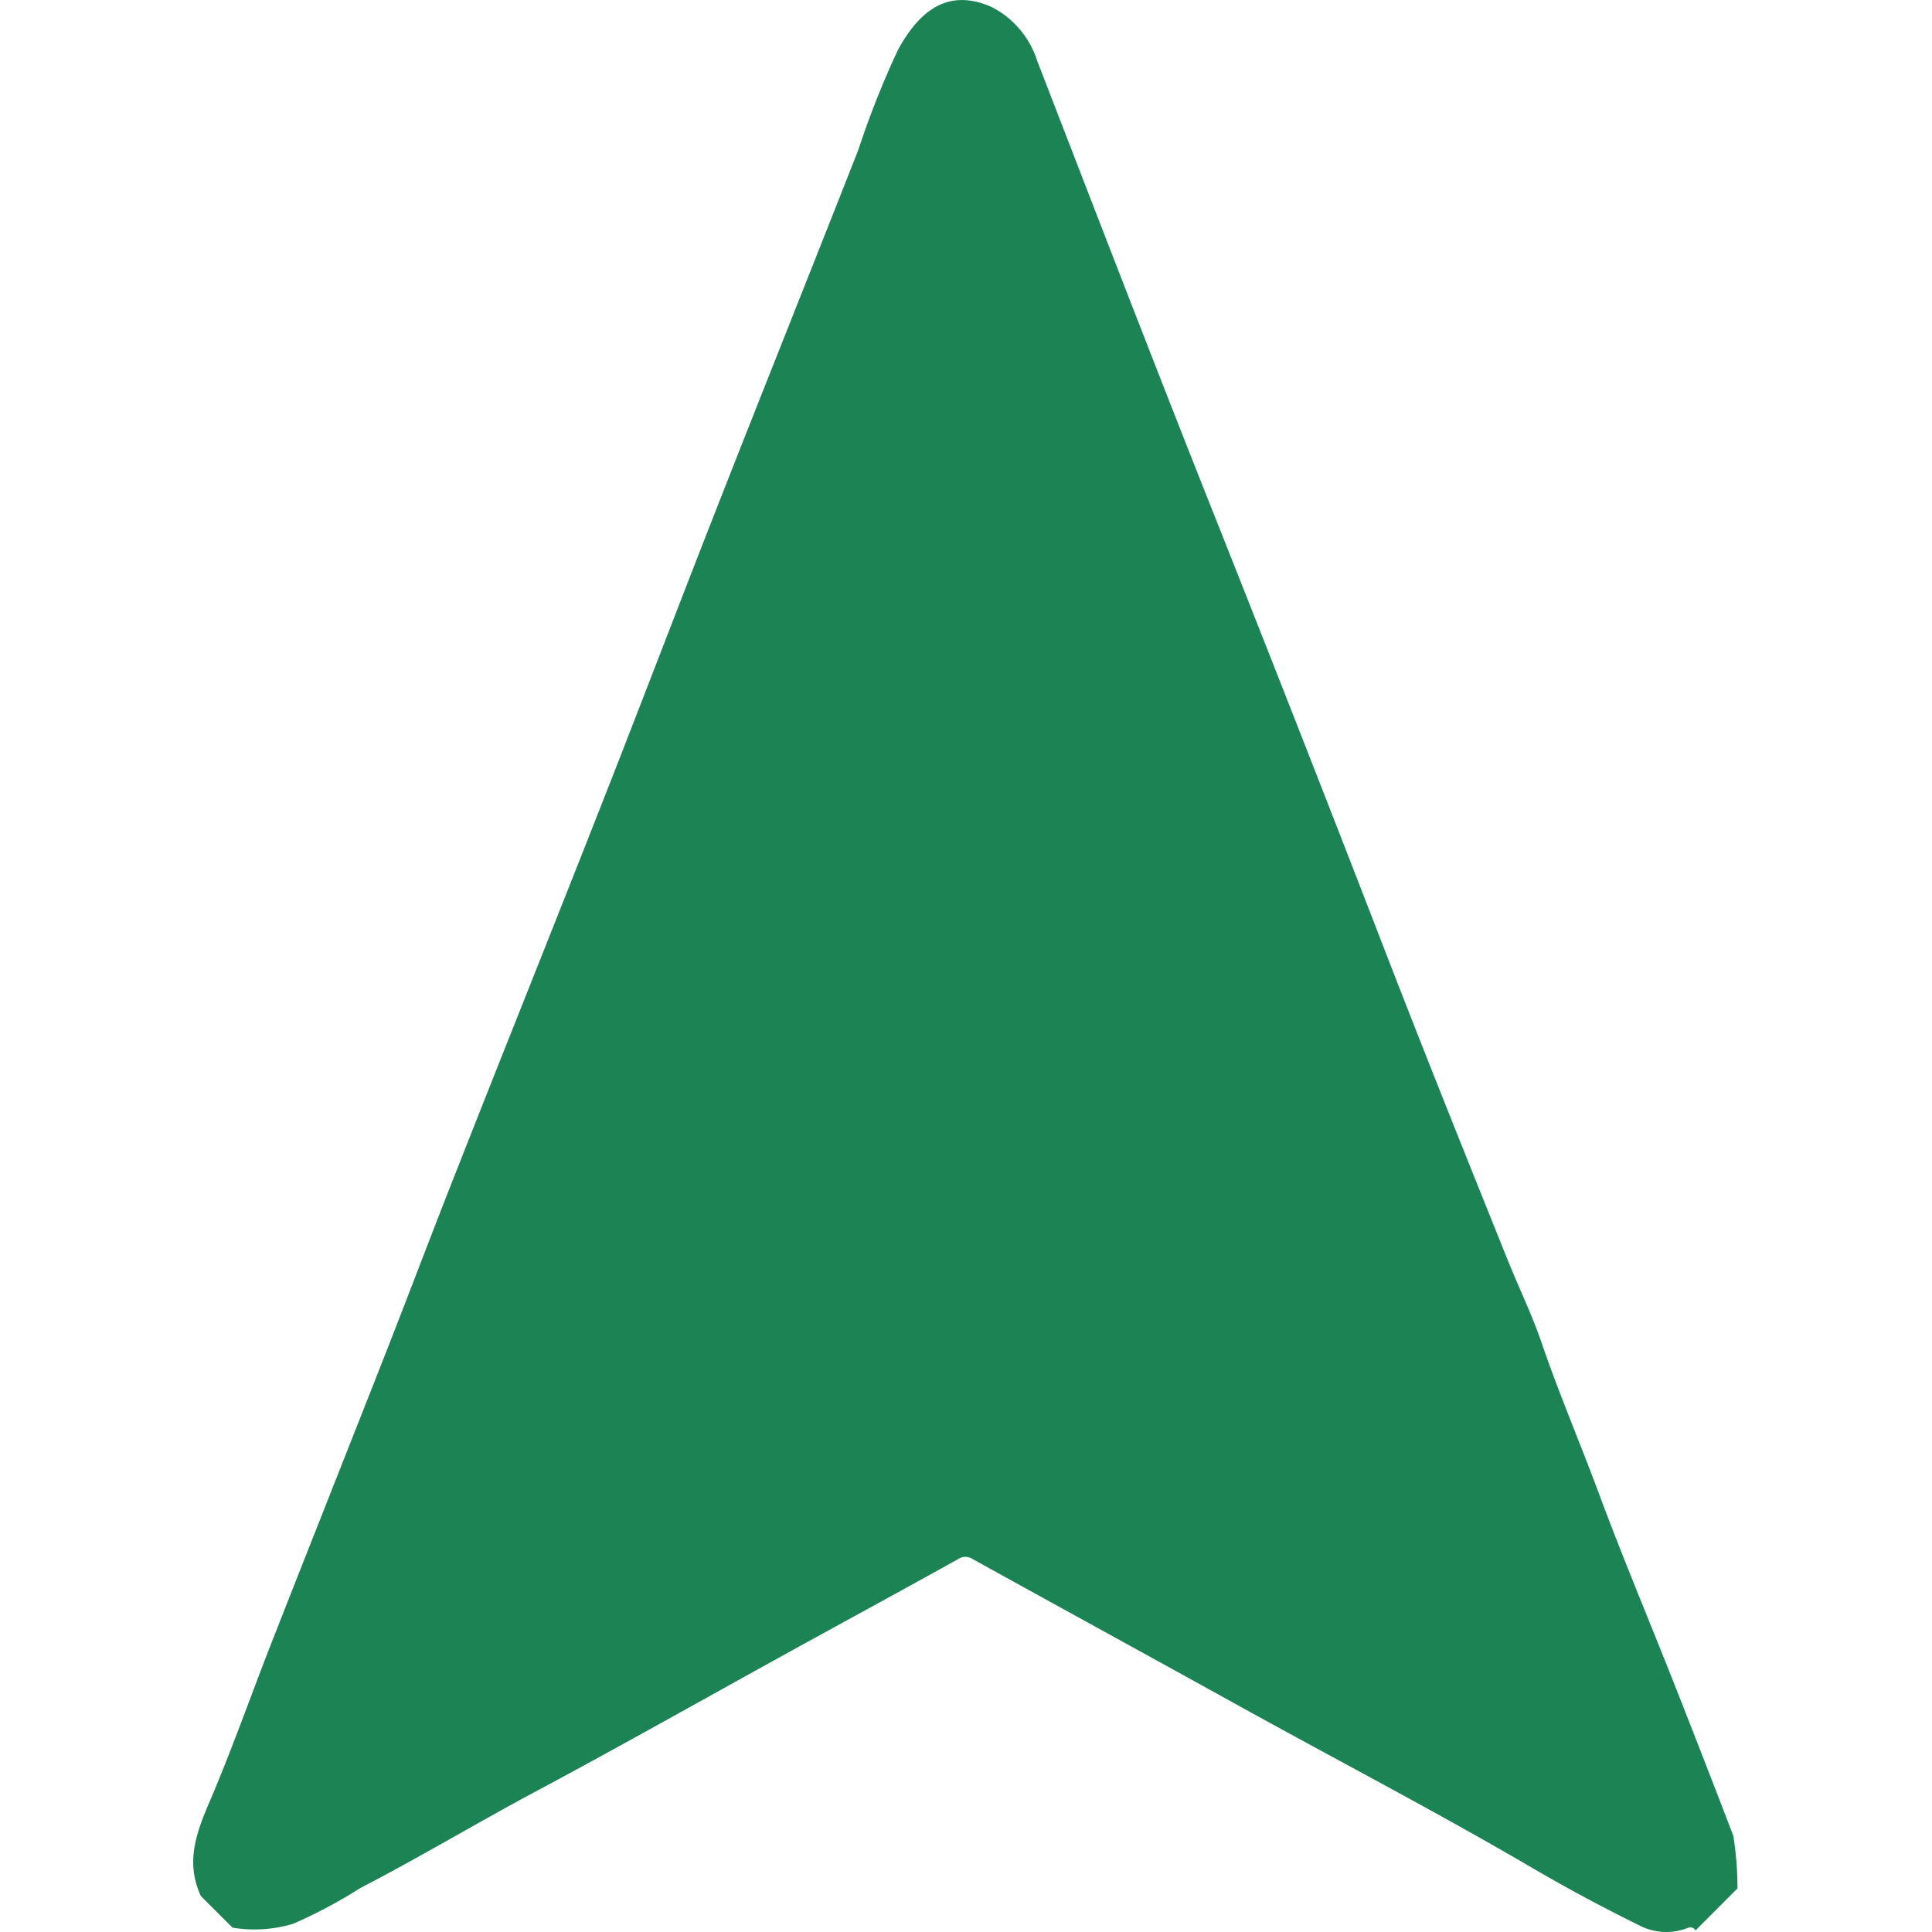 <svg xmlns="http://www.w3.org/2000/svg" xmlns:xlink="http://www.w3.org/1999/xlink" width="80" height="80" viewBox="0 0 80 80">
  <defs>
    <clipPath id="clip-path">
      <rect id="Rectangle_10" data-name="Rectangle 10" width="80" height="80" fill="none" stroke="#707070" stroke-width="1"/>
    </clipPath>
    <clipPath id="clip-S">
      <rect width="80" height="80"/>
    </clipPath>
  </defs>
  <g id="S" clip-path="url(#clip-S)">
    <g id="Mask_Group_9" data-name="Mask Group 9" clip-path="url(#clip-path)">
      <path id="Path_2" data-name="Path 2" d="M.32,78.515C-.313,77.167.1,75.953.652,74.668c.945-2.2,1.738-4.473,2.613-6.7,1.559-3.976,3.137-7.943,4.7-11.923,1-2.549,1.968-5.124,2.982-7.681C12.954,43.262,15,38.176,17,33.077c1.571-4,3.1-8.013,4.671-12.018,1.948-4.965,3.923-9.9,5.874-14.862a36.9,36.9,0,0,1,1.642-4.14c.877-1.6,2.058-2.569,3.867-1.77a3.8,3.8,0,0,1,1.9,2.249c2.349,6.07,4.69,12.153,7.093,18.21q3.633,9.135,7.182,18.313c1.687,4.371,3.434,8.722,5.182,13.067.466,1.169,1.035,2.326,1.431,3.5.735,2.141,1.627,4.217,2.408,6.333.978,2.626,2.07,5.214,3.1,7.827q1.226,3.106,2.422,6.23a13.7,13.7,0,0,1,.173,2.179L62.21,79.933c-.1-.128-.185-.16-.377-.083a2.413,2.413,0,0,1-1.974-.135q-2.185-1.074-4.294-2.3c-3.987-2.339-8.082-4.467-12.12-6.7C39.725,68.655,36,66.618,32.28,64.56a.548.548,0,0,0-.619.006c-2.249,1.252-4.512,2.479-6.761,3.718-3.577,1.968-7.124,3.976-10.722,5.9-2.432,1.3-4.8,2.722-7.253,3.993a20.708,20.708,0,0,1-2.785,1.483,5.583,5.583,0,0,1-2.511.16L.32,78.515" transform="translate(8 0)" fill="#1b8354"/>
    </g>
  </g>
</svg>
